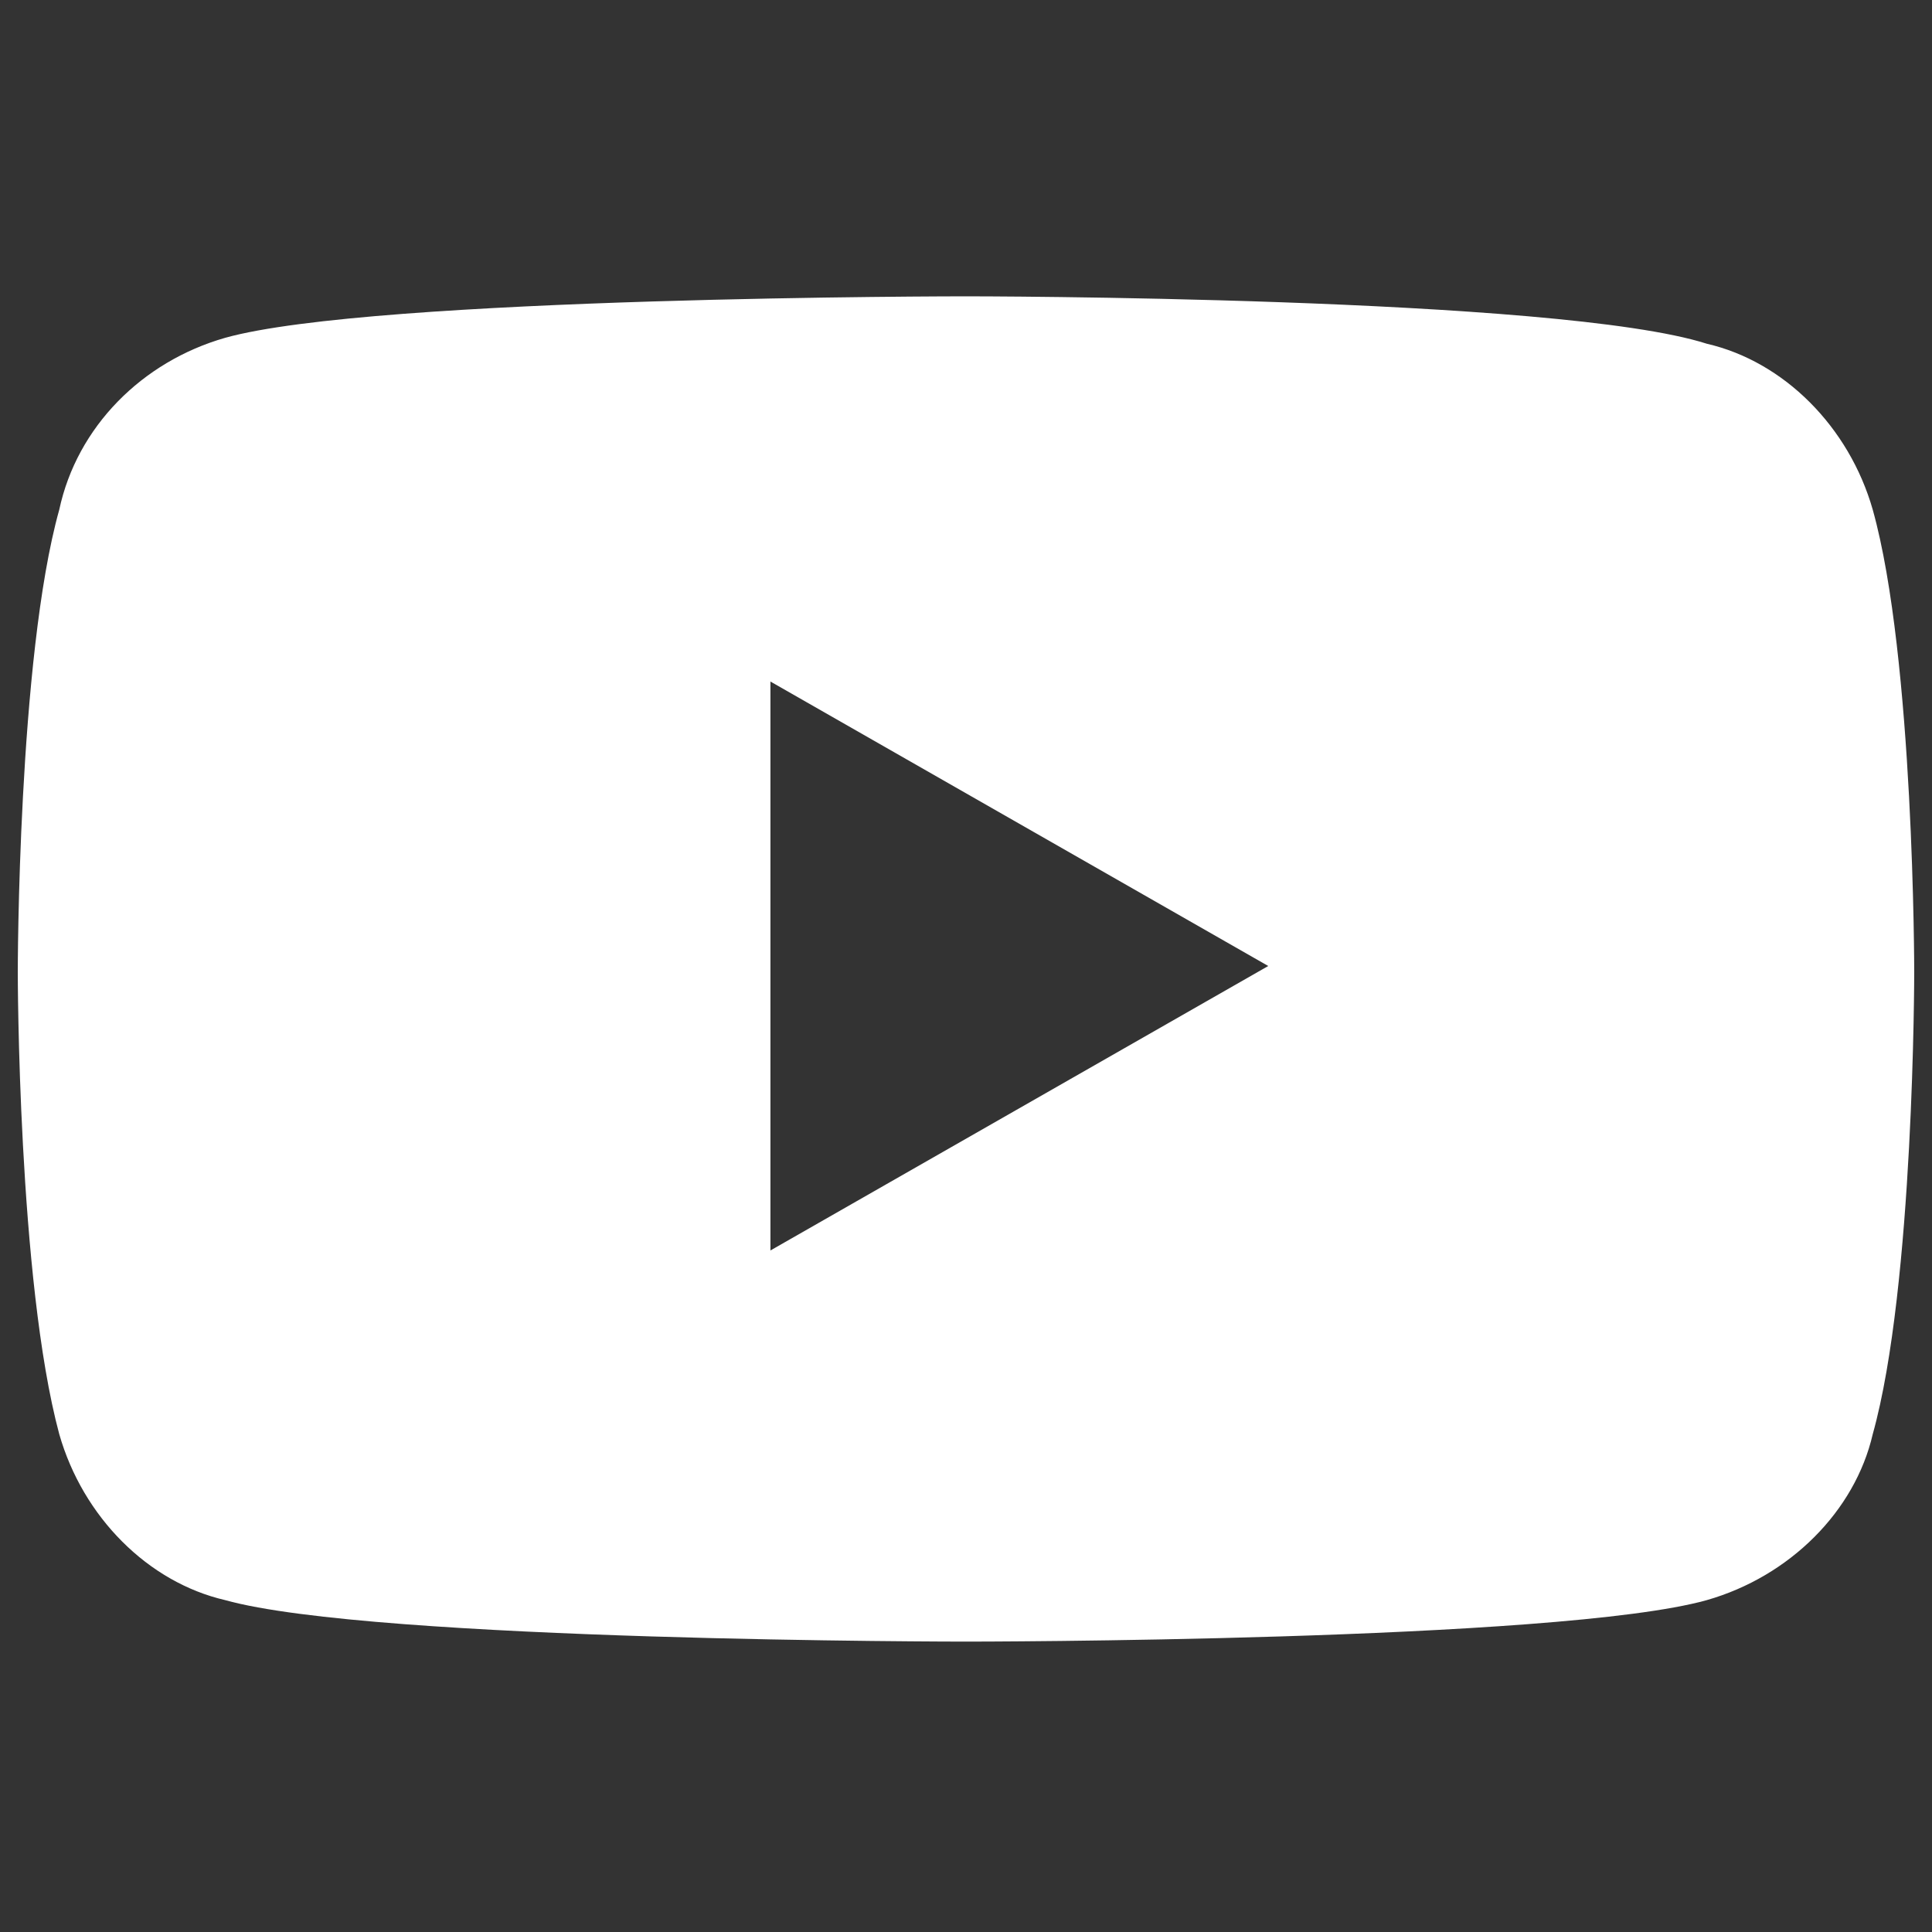 <?xml version="1.0" encoding="utf-8"?>
<!-- Generator: Adobe Illustrator 22.1.0, SVG Export Plug-In . SVG Version: 6.00 Build 0)  -->
<!DOCTYPE svg PUBLIC "-//W3C//DTD SVG 1.1//EN" "http://www.w3.org/Graphics/SVG/1.1/DTD/svg11.dtd">
<svg version="1.1" id="Livello_1" xmlns="http://www.w3.org/2000/svg" xmlns:xlink="http://www.w3.org/1999/xlink" x="0px" y="0px"
	 viewBox="0 0 32.6 32.6" style="enable-background:new 0 0 32.6 32.6;" xml:space="preserve">
<rect x="0" y="0" width="32.6" height="32.6" fill="#333333" stroke="none"/>
<style type="text/css">
	.st0{fill:#9DACD9;}
	.st1{fill:#FFFFFF;}
</style>
<g>
	<path class="st0" d="M57.6-26c-4.3,0-4.9,0-6.6,0.1c-1.7,0.1-2.9,0.3-3.9,0.7c-1.1,0.4-1.9,1-2.8,1.8c-0.9,0.9-1.4,1.8-1.8,2.8
		c-0.4,1-0.7,2.2-0.7,3.9c-0.1,1.7-0.1,2.3-0.1,6.6s0,4.9,0.1,6.6s0.3,2.9,0.7,3.9c0.4,1.1,1,1.9,1.8,2.8c0.9,0.9,1.8,1.4,2.8,1.8
		s2.2,0.7,3.9,0.7C52.8,6,53.3,6,57.6,6s4.9,0,6.6-0.1s2.9-0.3,3.9-0.7c1.1-0.4,1.9-1,2.8-1.8c0.9-0.9,1.4-1.8,1.8-2.8
		s0.7-2.2,0.7-3.9c0.1-1.7,0.1-2.3,0.1-6.6s0-4.9-0.1-6.6s-0.3-2.9-0.7-3.9c-0.4-1.1-1-1.9-1.8-2.8c-0.9-0.9-1.8-1.4-2.8-1.8
		s-2.2-0.7-3.9-0.7C62.5-26,62-26,57.6-26L57.6-26z"/>
	<g>
		<g>
			<path class="st1" d="M58.4-14.6c-2.8,0-5.1,2.2-5.1,5s2.2,5.1,5,5.1s5.1-2.2,5.1-5S61.2-14.6,58.4-14.6z M58.3-7
				c-1.4,0-2.6-1.2-2.6-2.6s1.2-2.6,2.6-2.6c1.4,0,2.6,1.2,2.6,2.6C60.9-8.1,59.7-7,58.3-7z"/>
			<path class="st1" d="M58.2-19.5L58.2-19.5L58.2-19.5h-10v10c0,5.5,4.5,10,10,10s10-4.5,10-10S63.8-19.5,58.2-19.5z M58.3-2.6
				c-3.8,0-6.9-3.2-6.9-7s3.2-6.9,7-6.9s6.9,3.2,6.9,7C65.2-5.7,62.1-2.6,58.3-2.6z"/>
		</g>
	</g>
</g>
<g>
	<g id="Dark_Blue_1_">
		<circle class="st0" cx="-40.3" cy="60.3" r="16"/>
	</g>
	<g id="Logo__x2014__FIXED_3_">
		<path class="st1" d="M-43.2,68.7c7.1,0,11-5.9,11-11c0-0.2,0-0.3,0-0.5c0.8-0.5,1.4-1.2,1.9-2c-0.7,0.3-1.4,0.5-2.2,0.6
			c0.8-0.5,1.4-1.2,1.7-2.1c-0.7,0.4-1.6,0.8-2.4,0.9c-0.7-0.8-1.7-1.2-2.8-1.2c-2.1,0-3.9,1.7-3.9,3.9c0,0.3,0,0.6,0.1,0.9
			c-3.2-0.2-6-1.7-8-4c-0.3,0.6-0.5,1.2-0.5,1.9c0,1.3,0.7,2.5,1.7,3.2c-0.6,0-1.2-0.2-1.7-0.5l0,0c0,1.9,1.3,3.4,3.1,3.8
			c-0.3,0.1-0.7,0.1-1,0.1c-0.2,0-0.5,0-0.7-0.1c0.5,1.5,1.9,2.6,3.6,2.7c-1.3,1-3,1.6-4.8,1.6c-0.3,0-0.6,0-0.9-0.1
			C-47.5,68.1-45.4,68.7-43.2,68.7"/>
	</g>
</g>
<g>
	<path class="st1" d="M31.6,8.6c-0.4-1.4-1.5-2.5-2.8-2.8C26.3,5,16.3,5,16.3,5S6.3,5,3.8,5.7C2.4,6.1,1.3,7.2,1,8.6
		c-0.7,2.5-0.7,7.8-0.7,7.8s0,5.2,0.7,7.8c0.4,1.4,1.5,2.5,2.8,2.8c2.5,0.7,12.5,0.7,12.5,0.7s10,0,12.5-0.7
		c1.4-0.4,2.5-1.5,2.8-2.8c0.7-2.5,0.7-7.8,0.7-7.8S32.3,11.1,31.6,8.6z M13,21.1v-9.6l8.4,4.8L13,21.1z"/>
</g>
</svg>
